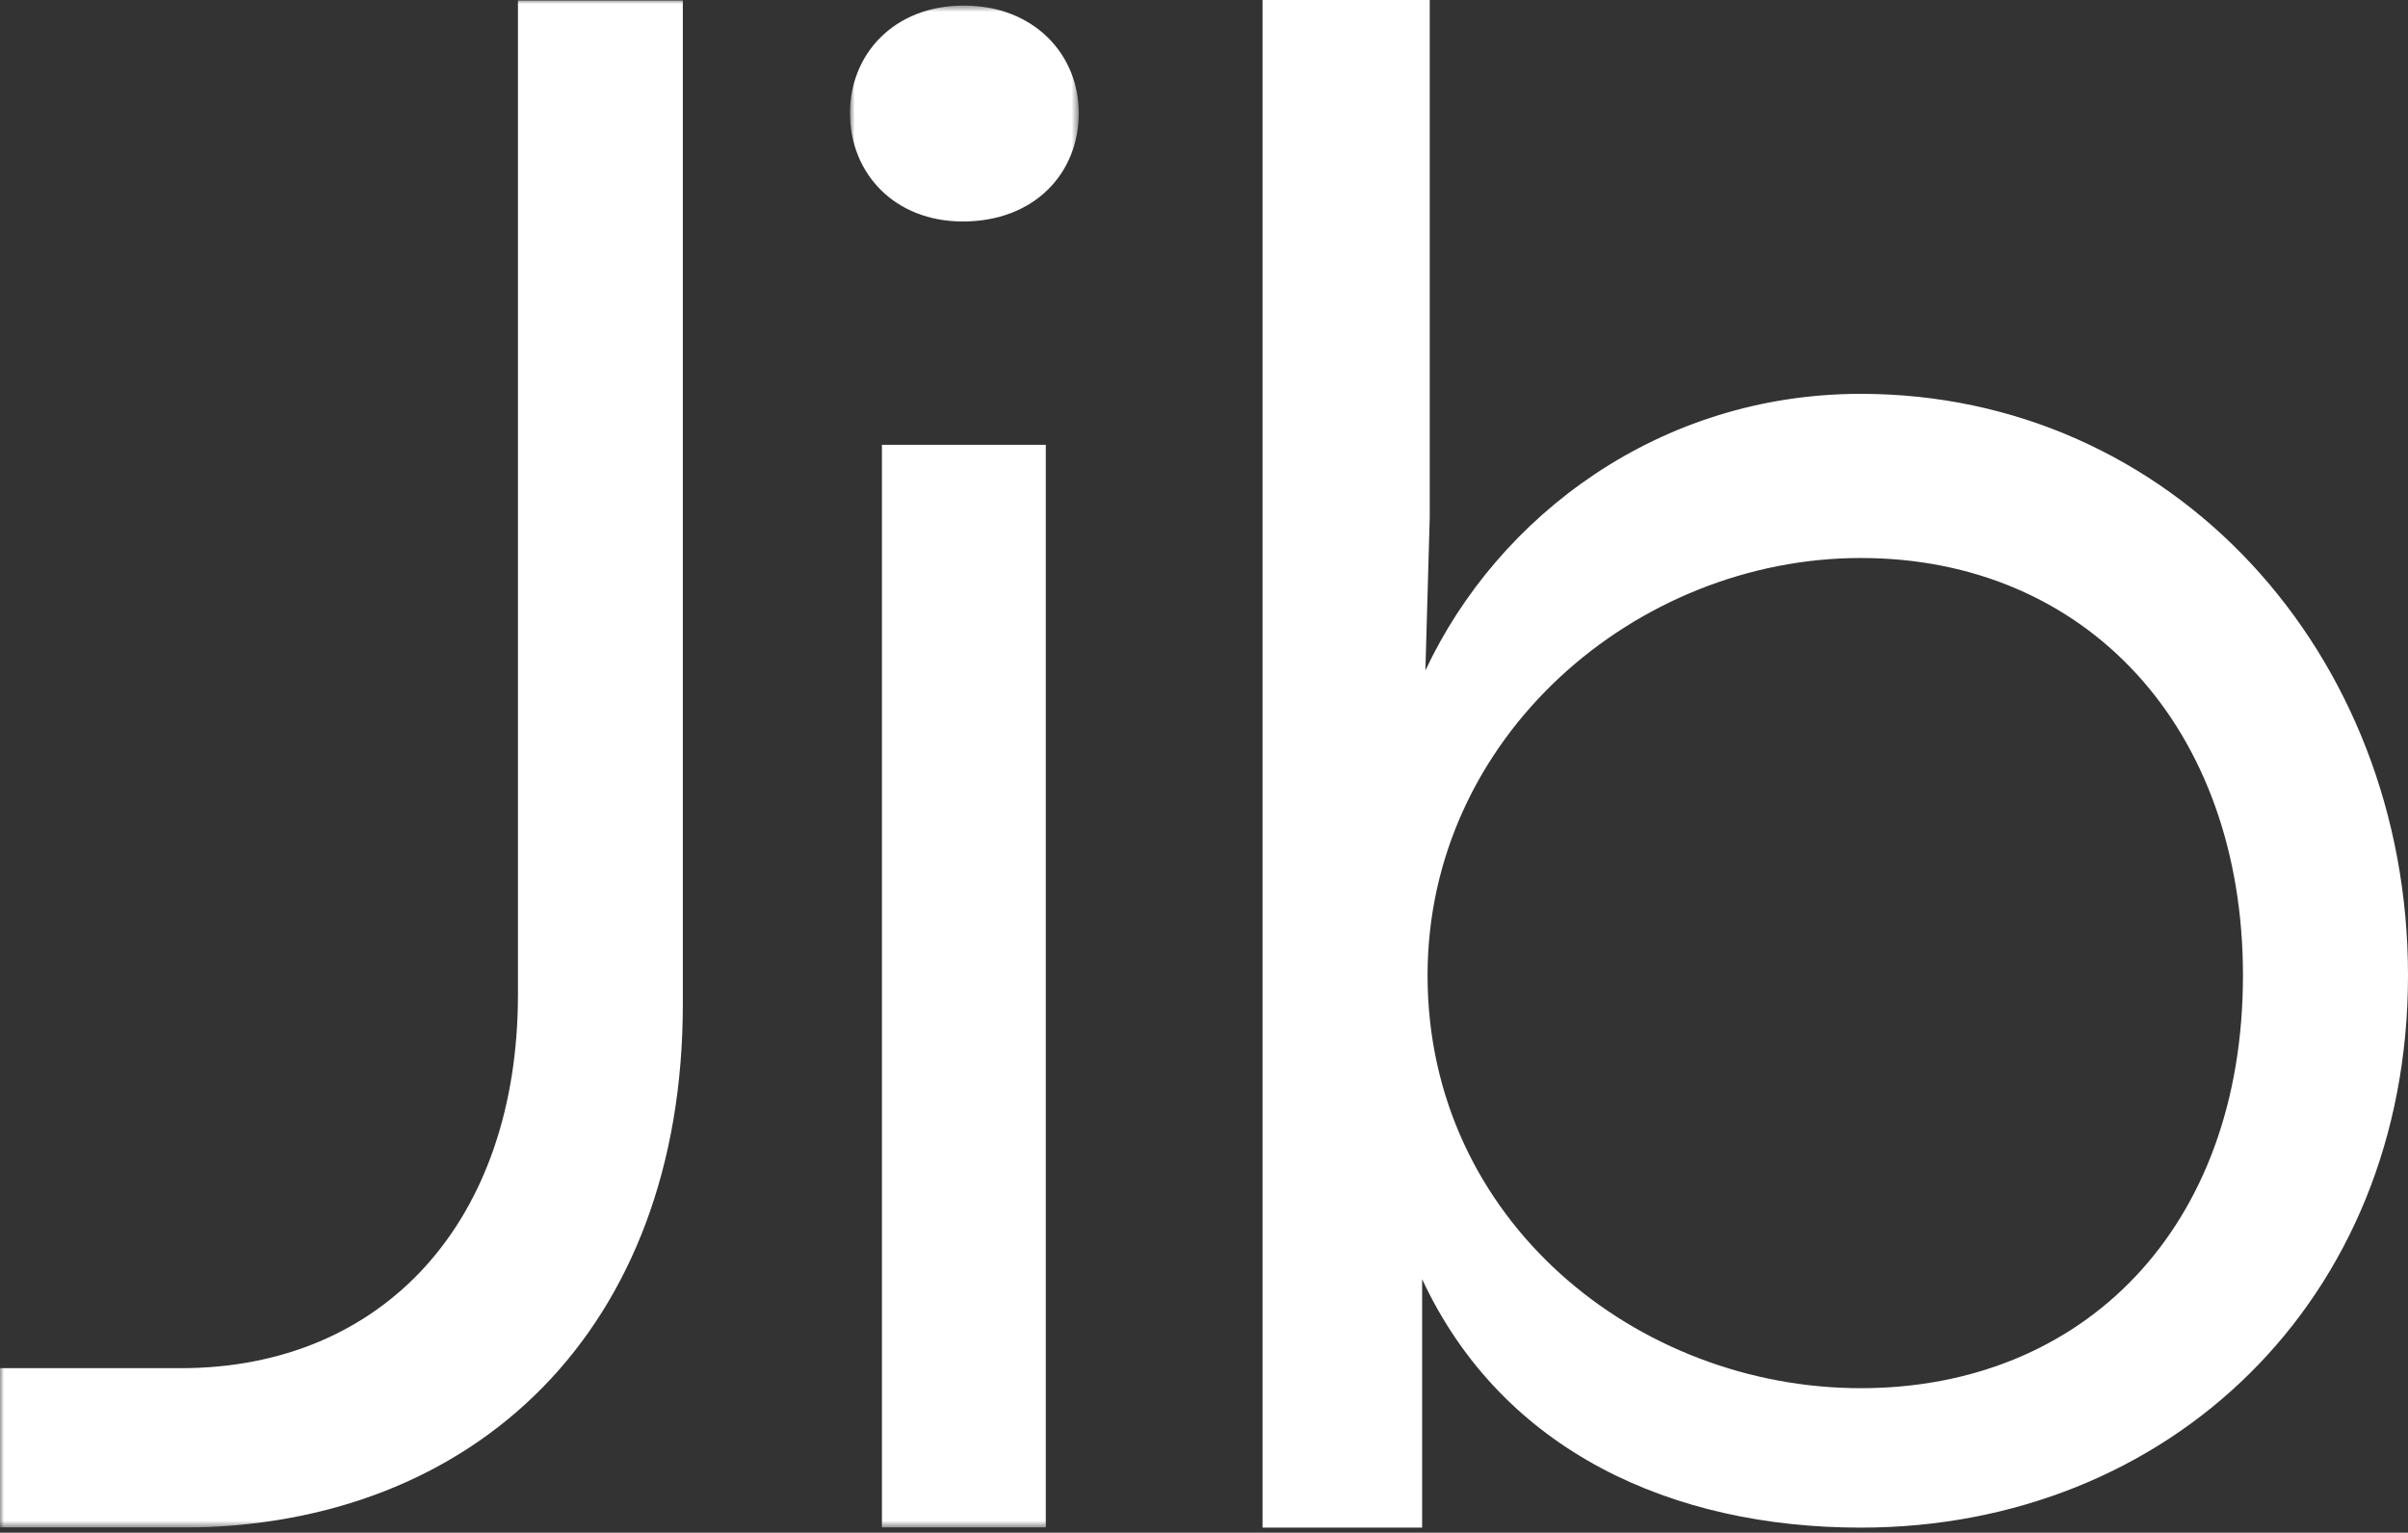 <svg width="300" height="191" viewBox="0 0 300 191" fill="none" xmlns="http://www.w3.org/2000/svg" shape-rendering="geometricPrecision">
<rect x="0" y="0" width="300" height="191" fill="#333333" stroke="none"/>
<g clip-path="url(#clip0_4_3)">
<path d="M231.825 190.37C208.424 190.37 187.186 180.905 177.176 159.408V190.37H157.292V0H178.123V64.493L177.582 83.557C186.645 64.223 206.8 49.08 231.825 49.08C270.647 49.08 300 81.394 300 121.55C300 161.976 270.241 190.37 231.825 190.37ZM231.825 172.994C259.555 172.994 279.439 153.053 279.439 121.55C279.439 90.724 259.961 69.537 231.825 69.537C203.824 69.537 177.852 91.805 177.852 121.55C177.852 152.107 203.96 172.994 231.825 172.994Z" fill="white"/>
<mask id="mask0_4_3" style="mask-type:luminance" maskUnits="userSpaceOnUse" x="105" y="0" width="30" height="191">
<path d="M134.404 0.628H105.862V190.37H134.404V0.628Z" fill="white"/>
</mask>
<g mask="url(#mask0_4_3)">
<path d="M119.95 27.601C111.465 27.601 105.897 21.637 105.897 14.082C105.897 6.791 111.333 0.694 120.082 0.694C128.831 0.694 134.399 6.791 134.399 14.082C134.399 21.637 128.831 27.601 119.95 27.601ZM130.29 190.37H109.874V55.436H130.29V190.37Z" fill="white"/>
</g>
<mask id="mask1_4_3" style="mask-type:luminance" maskUnits="userSpaceOnUse" x="0" y="0" width="88" height="191">
<path d="M87.09 0H0V190.37H87.09V0Z" fill="white"/>
</mask>
<g mask="url(#mask1_4_3)">
<path d="M22.534 190.37H-1.954V170.499H22.534C47.811 170.499 64.531 152.167 64.531 123.9V0.054H85.07V125.158C85.07 165.601 59.265 190.37 22.534 190.37Z" fill="white"/>
</g>
</g>
<defs>
<clipPath id="clip0_4_3">
<rect width="300" height="190.37" fill="white"/>
</clipPath>
</defs>
</svg>
